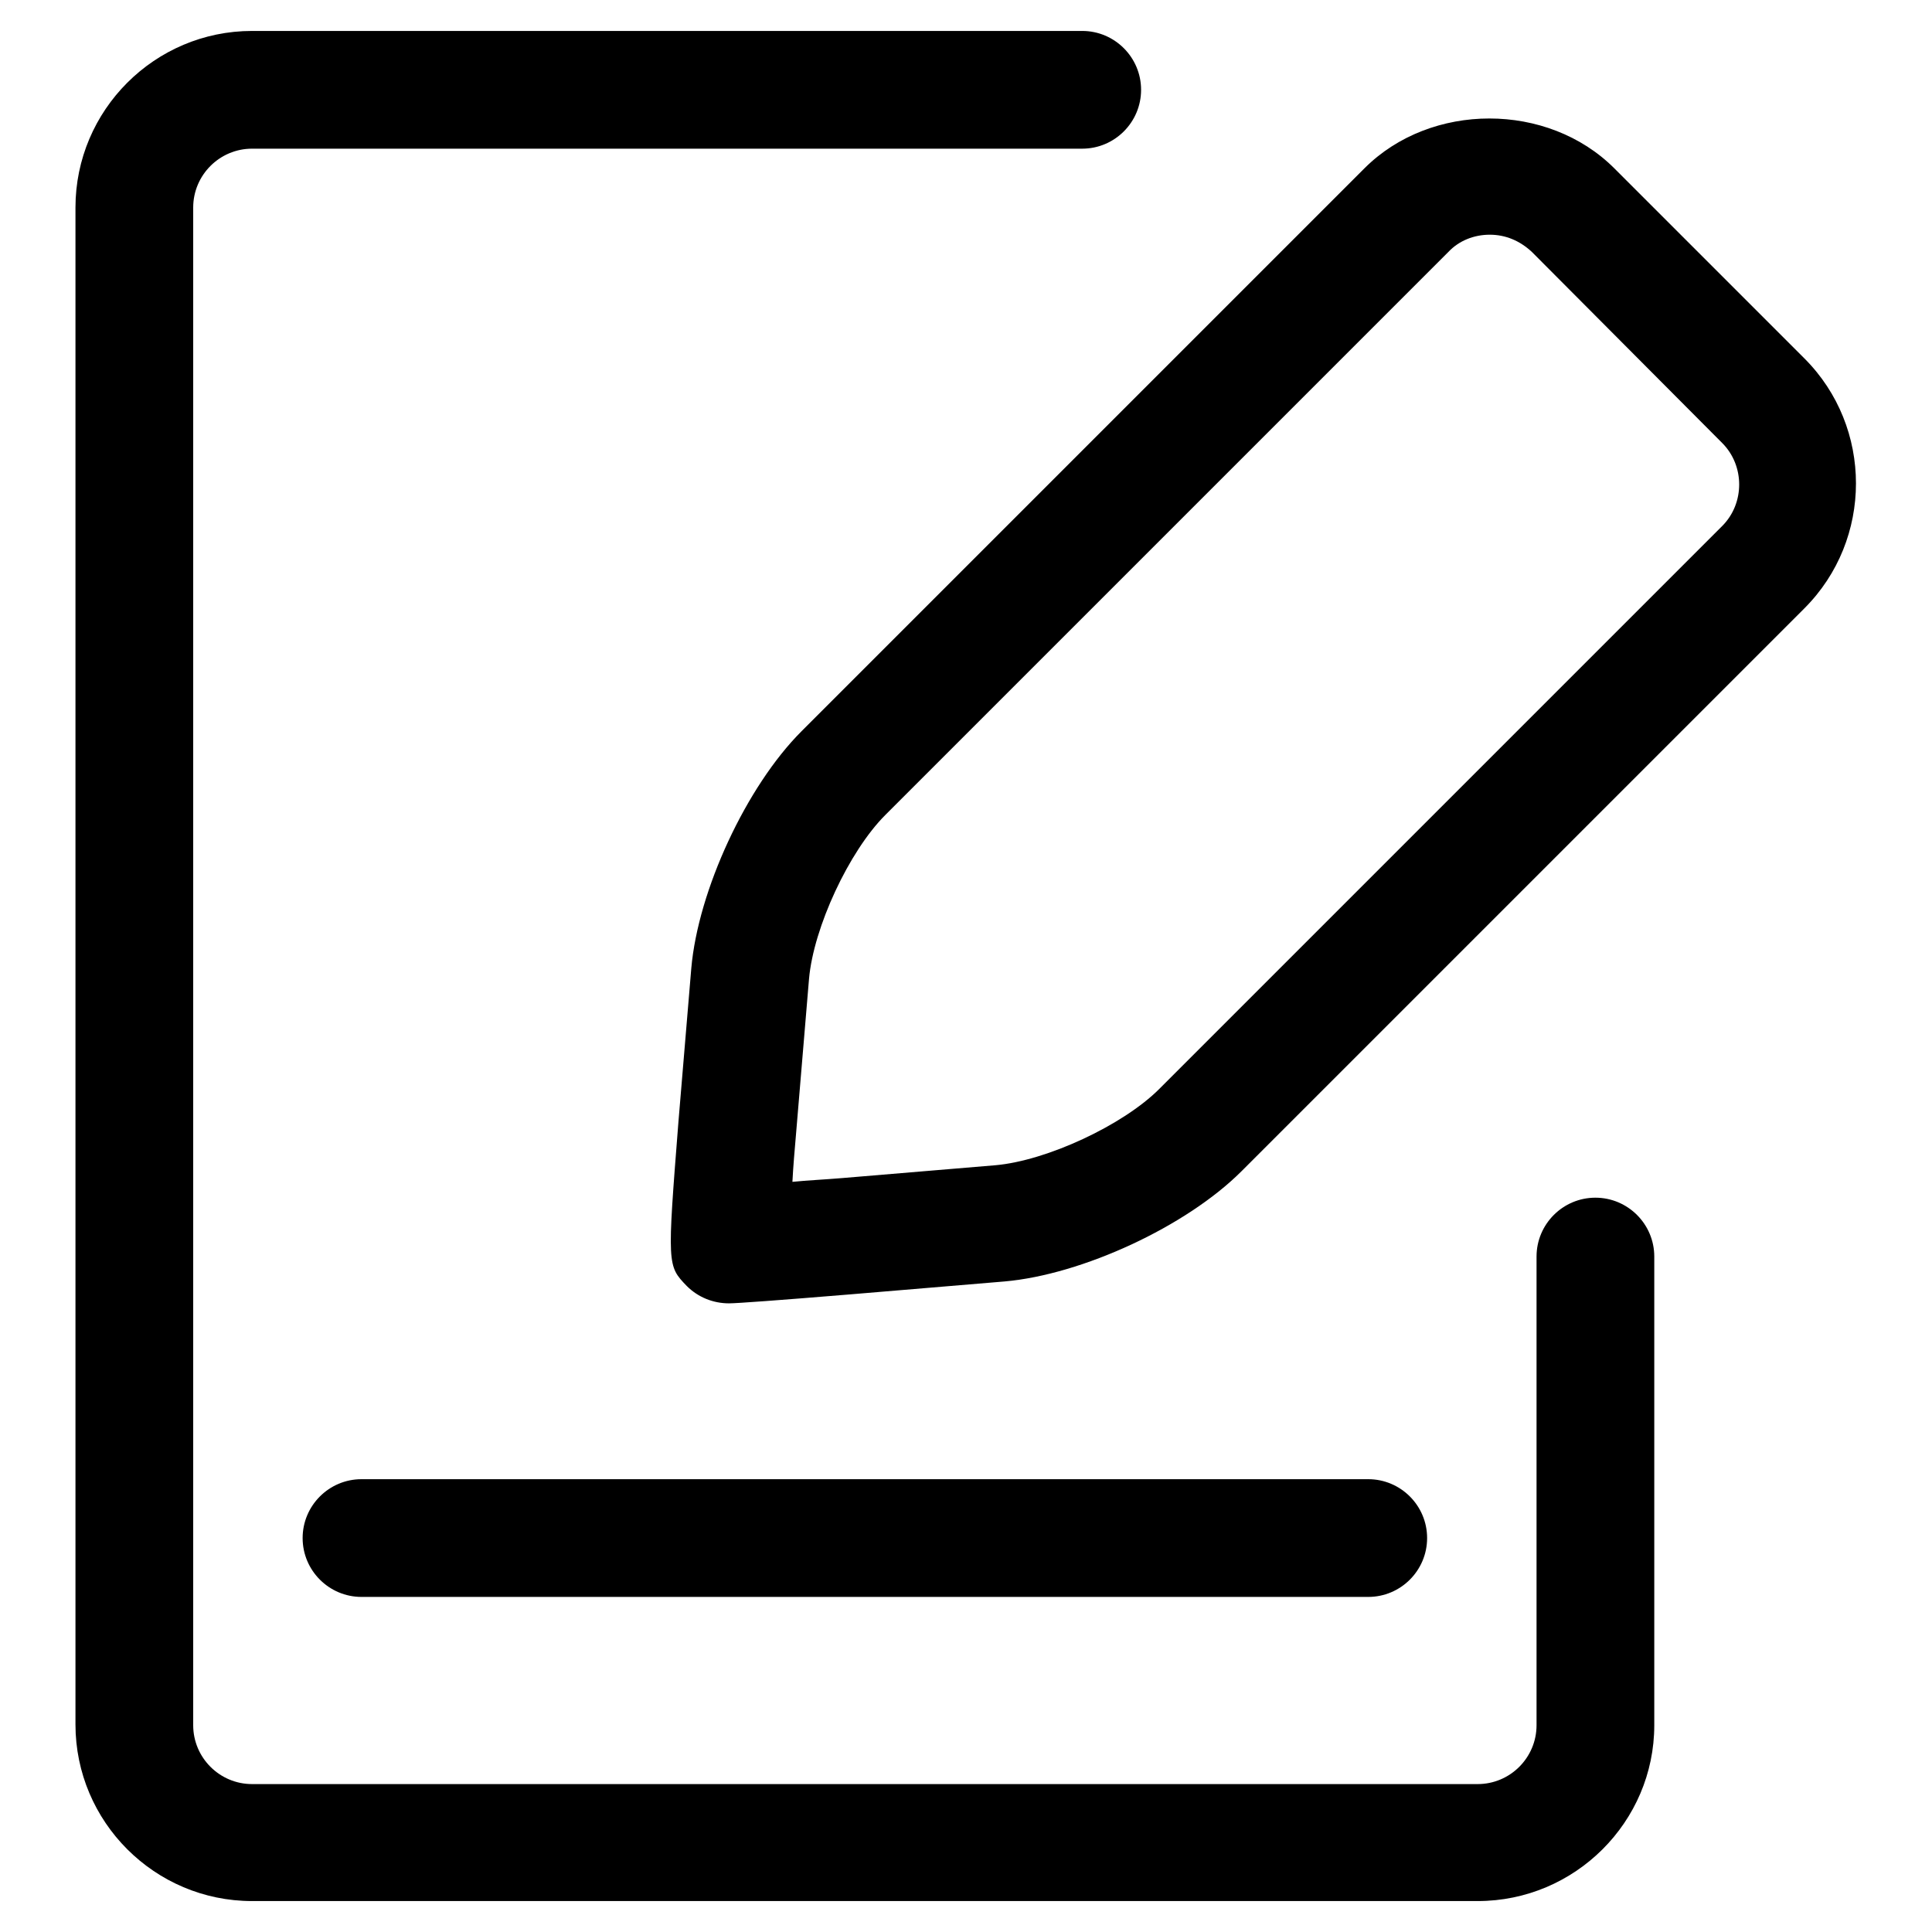 <?xml version="1.0" encoding="utf-8"?>
<!-- Svg Vector Icons : http://www.onlinewebfonts.com/icon -->
<!DOCTYPE svg PUBLIC "-//W3C//DTD SVG 1.1//EN" "http://www.w3.org/Graphics/SVG/1.1/DTD/svg11.dtd">
<svg version="1.1" xmlns="http://www.w3.org/2000/svg" xmlns:xlink="http://www.w3.org/1999/xlink" x="0px" y="0px" viewBox="0 0 256 256" enable-background="new 0 0 256 256" xml:space="preserve">
<g> <path fill="#000000" d="M181.3,211.6H47.9c-4.3,0-7.8-3.5-7.8-7.8c0-4.3,3.5-7.8,7.8-7.8h133.4c4.3,0,7.8,3.5,7.8,7.8 C189.1,208.1,185.6,211.6,181.3,211.6z M195.8,251.9H33.4c-12.9,0-23.4-10.5-23.4-23.4V27.5C10,14.6,20.5,4.1,33.4,4.1h110 c4.3,0,7.8,3.5,7.8,7.8c0,4.3-3.5,7.8-7.8,7.8h-110c-4.3,0-7.8,3.5-7.8,7.8v201.1c0,4.3,3.5,7.8,7.8,7.8h162.4 c4.3,0,7.8-3.5,7.8-7.8v-62.1c0-4.3,3.5-7.8,7.8-7.8c4.3,0,7.8,3.5,7.8,7.8v62.1C219.2,241.4,208.7,251.9,195.8,251.9z M96.6,172.7 c-2.1,0-4.1-0.8-5.6-2.3c-2.6-2.7-2.6-2.7-1.1-21.8l1.7-20.3c0.9-10.3,7.3-24.1,14.6-31.4l74.6-74.6c8.8-8.8,24.3-8.8,33.1,0 l25.2,25.2c9.1,9.1,9.1,24,0,33.1l-74.6,74.6c-7.3,7.3-21.1,13.7-31.4,14.6l-20.3,1.7C103.1,172.3,97.6,172.7,96.6,172.7z  M197.4,31.1c-2.1,0-4.1,0.8-5.5,2.3l-74.6,74.6c-4.8,4.8-9.5,14.9-10.1,21.7l-1.7,20.3c-0.2,2.3-0.4,4.6-0.5,6.6 c2-0.2,4.2-0.3,6.6-0.5l20.3-1.7c6.8-0.6,16.9-5.3,21.7-10.1l74.6-74.6c3-3,3-8,0-11l-25.2-25.3C201.4,31.9,199.5,31.1,197.4,31.1z "/></g>
</svg>